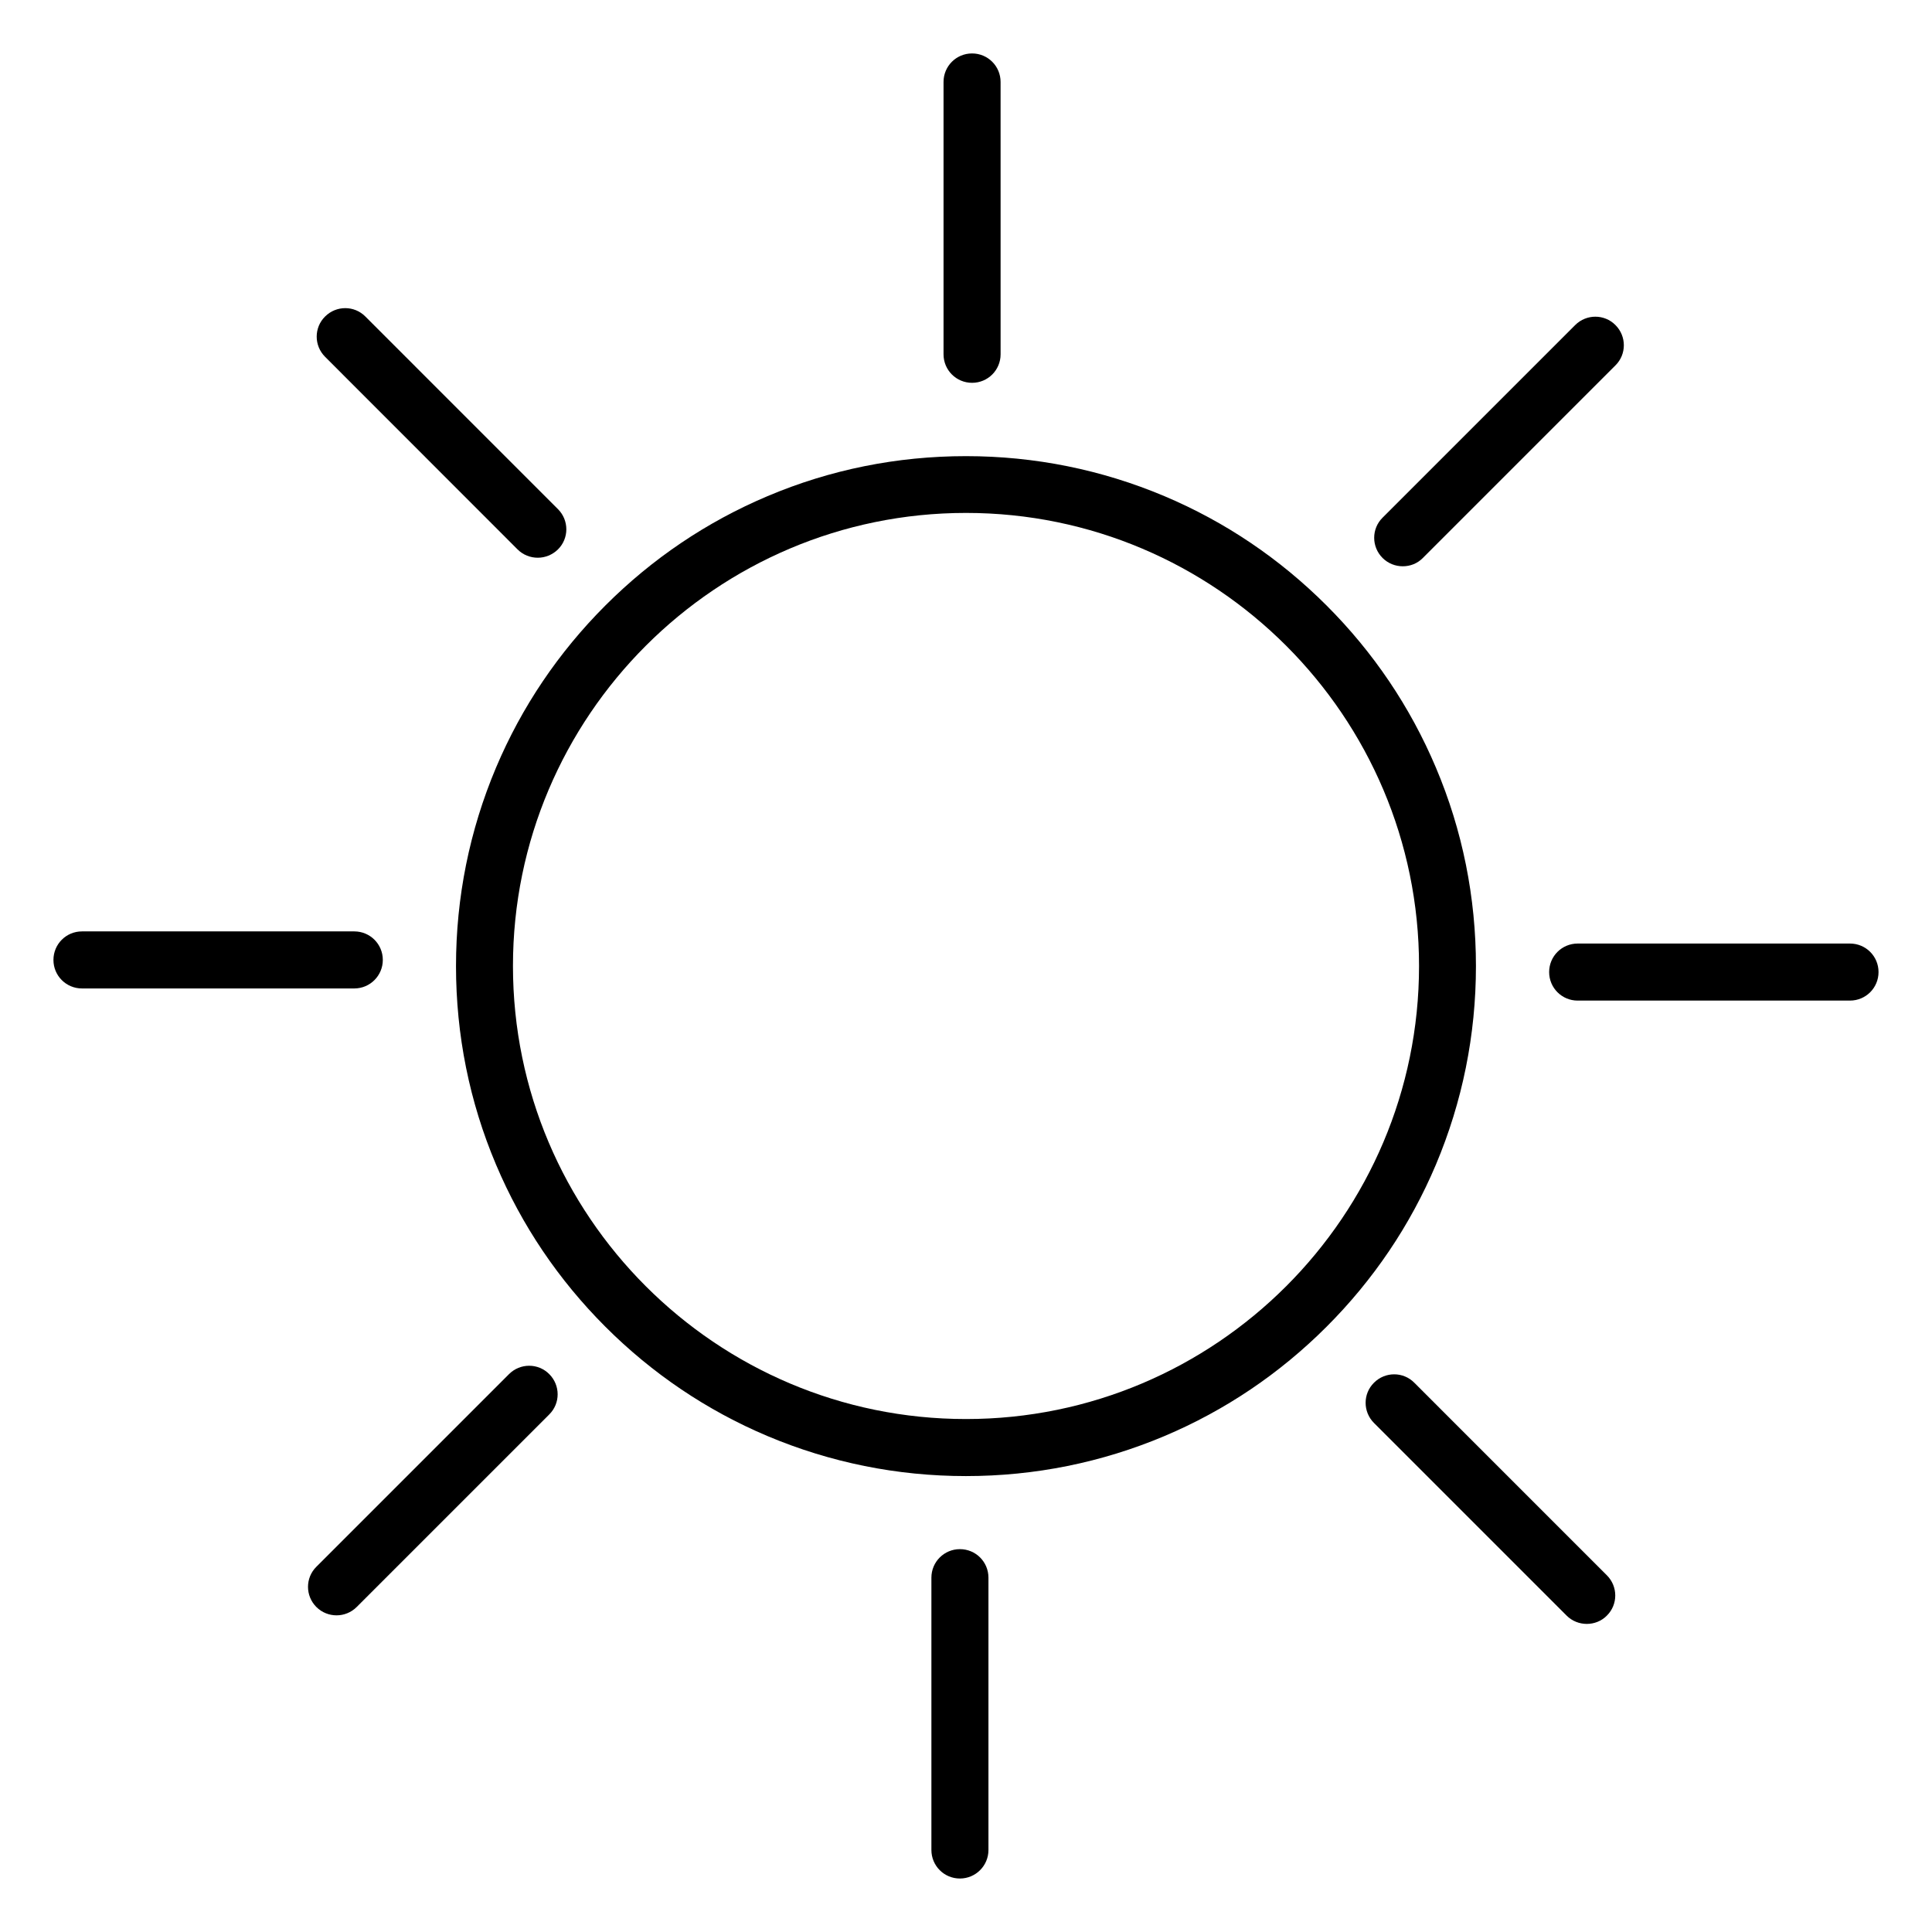 <?xml version="1.0" encoding="UTF-8"?>
<!-- Uploaded to: SVG Find, www.svgfind.com, Generator: SVG Find Mixer Tools -->
<svg fill="#000000" width="800px" height="800px" version="1.1" viewBox="144 144 512 512" xmlns="http://www.w3.org/2000/svg">
 <g>
  <path d="m535.14 400.03c0-18.23-3.559-35.961-10.613-52.617-6.801-16.09-16.562-30.543-28.969-42.949s-26.859-22.168-42.949-28.969c-16.656-7.023-34.387-10.613-52.617-10.613-18.23 0-35.961 3.559-52.617 10.613-16.09 6.801-30.543 16.562-42.949 28.969s-22.168 26.859-28.969 42.949c-7.023 16.656-10.613 34.387-10.613 52.617s3.559 35.961 10.613 52.617c6.801 16.09 16.562 30.543 28.969 42.949s26.859 22.168 42.949 28.969c16.656 7.023 34.387 10.613 52.617 10.613 18.23 0 35.961-3.59 52.617-10.613 16.09-6.801 30.543-16.562 42.949-28.969s22.168-26.859 28.969-42.949c7.023-16.66 10.613-34.387 10.613-52.617zm-135.14 120.03c-66.219 0-120.06-53.844-120.06-120.06-0.004-66.223 53.871-120.07 120.06-120.07 66.188 0 120.06 53.844 120.06 120.06 0 66.223-53.844 120.07-120.06 120.07z"/>
  <path d="m401.61 245.45c4.188 0 7.559-3.371 7.559-7.559l-0.004-72.168c0-4.188-3.371-7.559-7.559-7.559s-7.559 3.371-7.559 7.559v72.172c0.004 4.188 3.375 7.555 7.562 7.555z"/>
  <path d="m281.16 289.6c1.48 1.48 3.434 2.203 5.352 2.203 1.953 0 3.871-0.754 5.352-2.203 2.961-2.93 2.961-7.715 0-10.676l-51.039-51.043c-2.93-2.961-7.715-2.961-10.676 0-2.961 2.93-2.961 7.715 0 10.676z"/>
  <path d="m245.45 398.39c0-4.188-3.371-7.559-7.559-7.559h-72.168c-4.188 0-7.559 3.371-7.559 7.559s3.371 7.559 7.559 7.559h72.172c4.188-0.004 7.555-3.402 7.555-7.559z"/>
  <path d="m278.89 508.16-51.043 51.043c-2.961 2.93-2.961 7.715 0 10.676 1.48 1.48 3.434 2.203 5.352 2.203 1.922 0 3.871-0.754 5.32-2.203l51.043-51.043c2.961-2.93 2.961-7.715 0-10.676-2.926-2.961-7.711-2.961-10.672 0z"/>
  <path d="m398.39 554.54c-4.188 0-7.559 3.371-7.559 7.559v72.168c0 4.188 3.371 7.559 7.559 7.559 4.156 0 7.559-3.371 7.559-7.559v-72.172c-0.004-4.188-3.371-7.555-7.559-7.555z"/>
  <path d="m518.8 510.43c-2.93-2.961-7.715-2.961-10.676 0-2.961 2.93-2.961 7.715 0 10.676l51.043 51.043c1.48 1.48 3.434 2.203 5.352 2.203 1.922 0 3.871-0.723 5.32-2.203 2.961-2.93 2.961-7.715 0-10.676z"/>
  <path d="m634.27 394.05h-72.172c-4.188 0-7.559 3.371-7.559 7.559s3.371 7.559 7.559 7.559l72.172-0.004c4.188 0 7.559-3.371 7.559-7.559 0-4.184-3.371-7.555-7.559-7.555z"/>
  <path d="m515.75 294.07c1.953 0 3.871-0.723 5.32-2.203l51.043-51.043c2.961-2.93 2.961-7.715 0-10.676-2.93-2.961-7.715-2.961-10.676 0l-51.043 51.043c-2.961 2.93-2.961 7.715 0 10.676 1.48 1.477 3.434 2.203 5.356 2.203z"/>
 </g>
</svg>